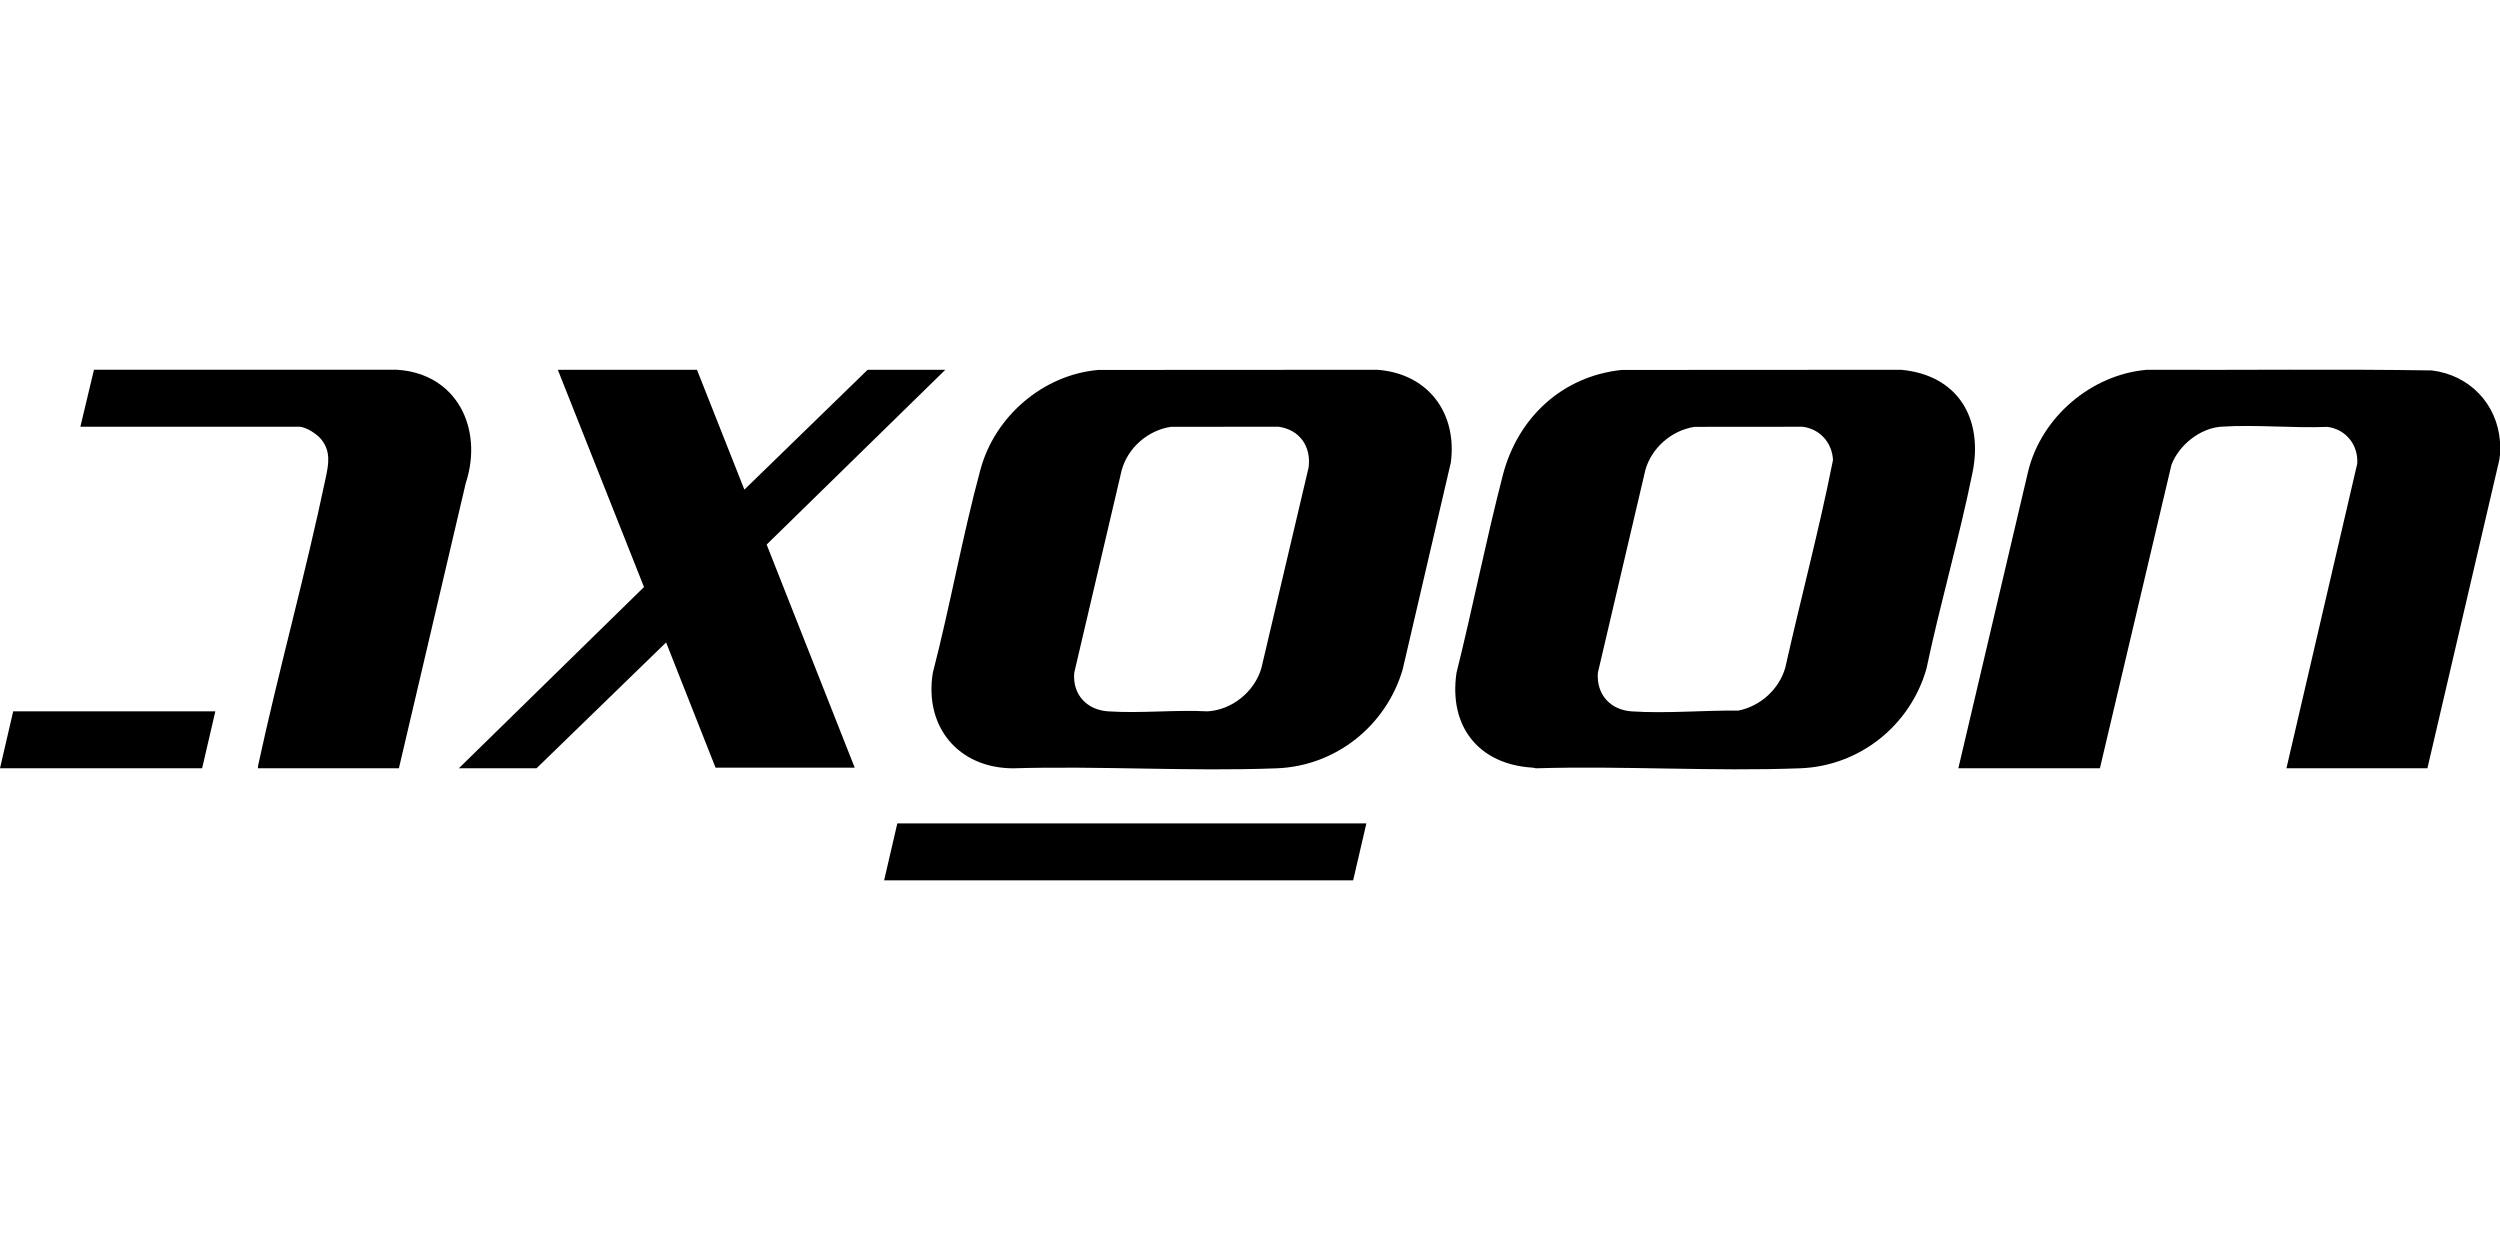 <?xml version="1.0" encoding="UTF-8"?>
<svg xmlns="http://www.w3.org/2000/svg" id="Layer_2" data-name="Layer 2" viewBox="0 0 800 400">
  <defs>
    <style>
      .cls-1 {
        fill: none;
      }
    </style>
  </defs>
  <g id="Layer_1-2" data-name="Layer 1">
    <g>
      <rect class="cls-1" width="800" height="400"></rect>
      <g>
        <path d="M800,141.34v4.22l-.22,1.61-23.01,98.68h-45.11l22.66-97.5c.35-5.99-3.58-10.96-9.56-11.75-11.09.45-22.92-.78-33.93-.06-6.82.45-13.62,5.93-15.97,12.23l-22.89,97.08h-45.3l22.36-95.12c4.26-17.28,20.21-30.92,38.01-32.4,30.38.14,60.79-.28,91.15.21,12.04,1.47,20.91,10.67,21.81,22.8Z"></path>
        <polygon points="282.92 281.71 287.14 263.49 437.24 263.49 433.01 281.71 282.92 281.71"></polygon>
        <path d="M351.4,118.38l89.39-.05c16.13,1.23,25.52,13.68,23.49,29.6l-15.42,66.28c-5.29,18.02-21.38,30.93-40.3,31.65-27.91,1.06-56.49-.82-84.47,0-17.46-.1-28.38-13.34-25.59-30.56,5.58-21.54,9.44-43.63,15.26-65.1,4.6-16.96,19.99-30.27,37.64-31.81ZM374.62,136.6c-7.34,1.12-13.72,6.7-15.68,13.86l-15.18,64.8c-.63,6.95,4,11.92,10.83,12.37,10.35.69,21.45-.54,31.88,0,7.83-.48,14.93-6.29,17.15-13.74l15.13-64.28c.9-6.74-2.88-12.14-9.66-13.06l-34.47.03Z"></path>
        <path d="M518.96,118.38l89.39-.05c18.23,1.7,26.38,15.58,22.84,32.98-4.27,21.02-10.32,41.75-14.74,62.74-5.19,18.12-21.38,31.08-40.34,31.8-27.91,1.06-56.49-.82-84.47,0-.39.01-.76-.18-1.15-.2-17.3-1.01-26.94-13.17-24.41-30.34,5.22-21,9.41-42.3,14.82-63.24,4.73-18.32,18.92-31.69,38.06-33.69ZM542.18,136.6c-7.32,1.16-13.71,6.73-15.68,13.87l-15.18,64.8c-.53,6.92,3.97,11.92,10.84,12.37,11,.73,23.06-.37,34.12-.25,7.06-1.42,13.04-6.82,15.02-13.76,4.95-22.17,10.86-44.17,15.26-66.44-.3-5.55-4.18-9.93-9.72-10.63l-34.66.03Z"></path>
        <polygon points="223.03 118.33 238.2 156.68 277.64 118.33 302.5 118.33 245.33 174.26 273.51 245.66 228.98 245.66 213.15 205.58 171.69 245.85 146.83 245.85 206.08 187.85 178.5 118.33 223.03 118.33"></polygon>
        <path d="M127.64,245.85h-45.11l.05-.81c6.69-30.96,15.27-61.57,21.74-92.57.89-4.28,1.48-8.04-1.45-11.79-1.36-1.74-4.96-4.13-7.19-4.13H25.72l4.35-18.23h96.9c19.3,1.16,27.75,18.94,22.08,36.25l-21.4,91.27Z"></path>
        <polygon points="68.91 227.63 64.68 245.85 0 245.85 4.22 227.63 68.91 227.63"></polygon>
      </g>
    </g>
  </g>
</svg>
